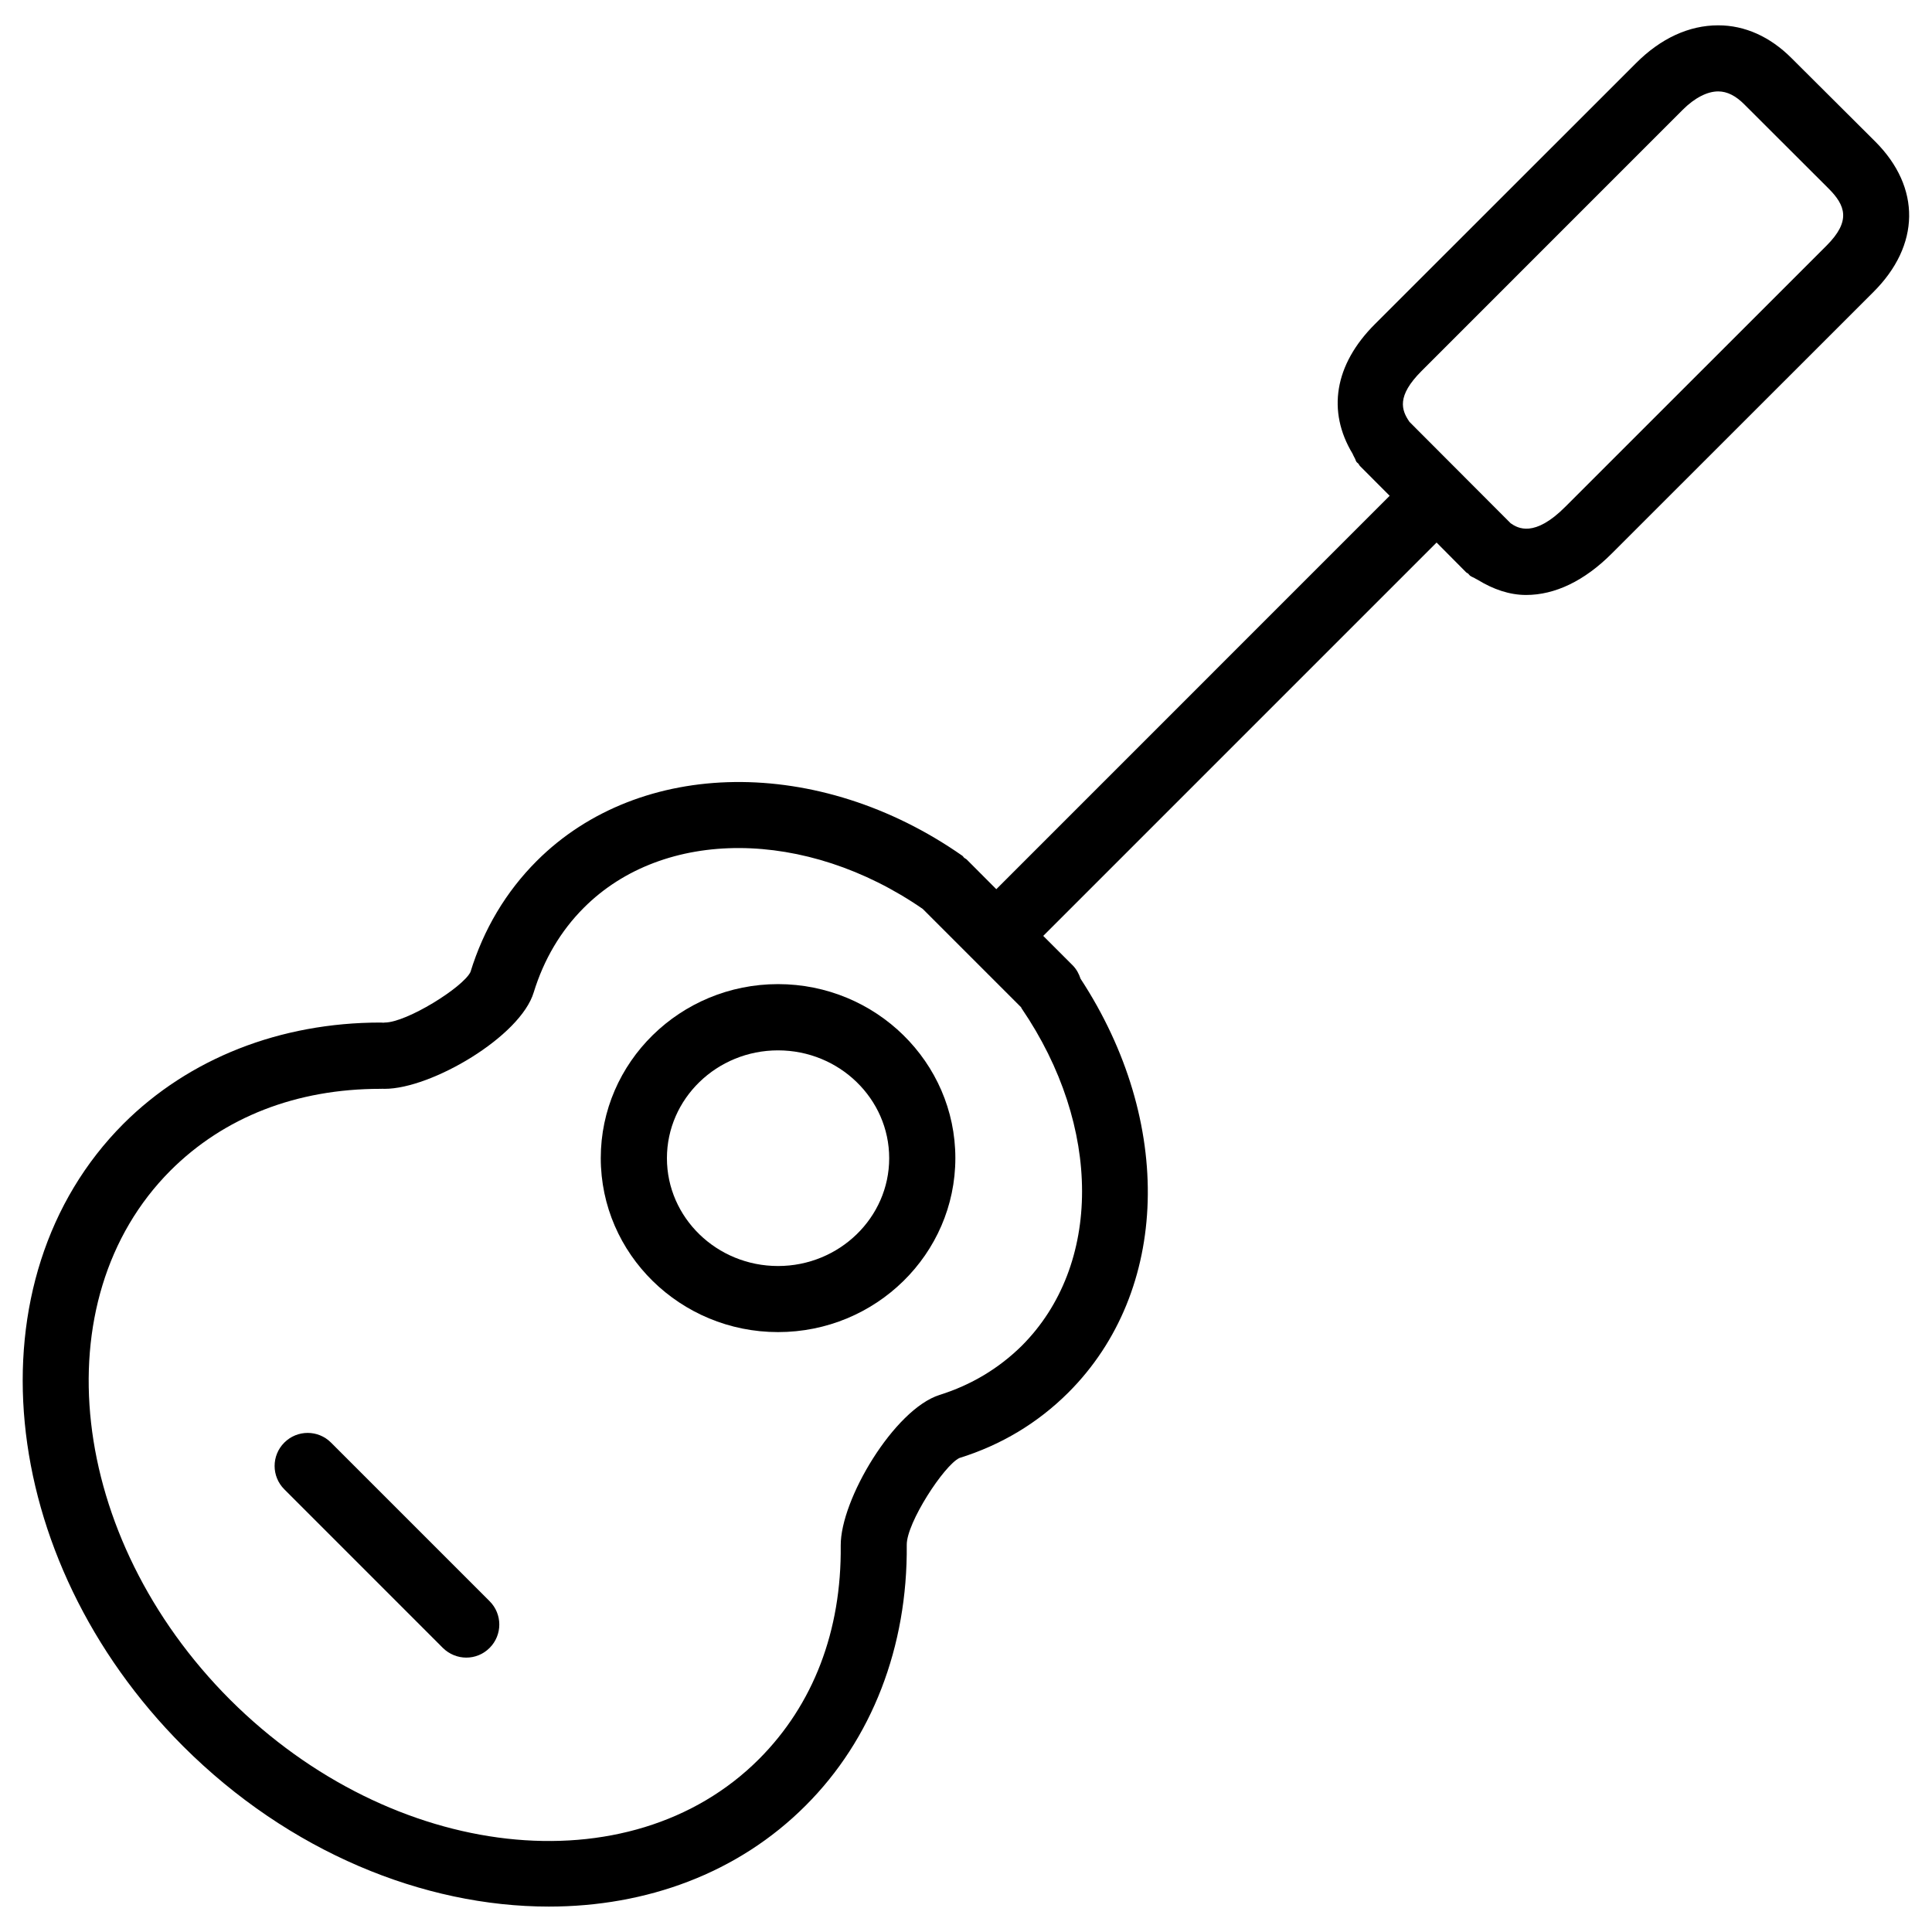 <?xml version="1.0" encoding="UTF-8" standalone="no"?>
<svg width="45px" height="45px" viewBox="0 0 45 45" version="1.1" xmlns="http://www.w3.org/2000/svg" xmlns:xlink="http://www.w3.org/1999/xlink">
    <!-- Generator: Sketch 3.8.3 (29802) - http://www.bohemiancoding.com/sketch -->
    <title>Page 1</title>
    <desc>Created with Sketch.</desc>
    <defs></defs>
    <g id="Page-1" stroke="none" stroke-width="1" fill="none" fill-rule="evenodd">
        <g fill="#000000">
            <path d="M18.122,22.922 C15.844,22.922 13.993,24.74 13.993,26.974 C13.993,29.209 15.847,31.027 18.122,31.027 C20.4,31.027 22.252,29.209 22.252,26.974 C22.252,24.74 20.398,22.922 18.122,22.922 L18.122,22.922 Z M18.122,29.488 C16.694,29.488 15.534,28.361 15.534,26.977 C15.534,25.592 16.694,24.465 18.122,24.465 C19.548,24.465 20.711,25.592 20.711,26.977 C20.711,28.361 19.548,29.488 18.122,29.488 L18.122,29.488 Z" id="Fill-1"></path>
            <path d="M43.68,3.299 L41.725,1.351 C41.229,0.855 40.642,0.59 40.023,0.59 L40.018,0.59 C39.341,0.59 38.682,0.893 38.106,1.471 L32.023,7.551 C31.075,8.498 30.911,9.584 31.503,10.566 C31.515,10.6 31.535,10.629 31.549,10.66 C31.571,10.694 31.573,10.727 31.597,10.761 C31.609,10.778 31.629,10.785 31.641,10.802 C31.655,10.819 31.662,10.841 31.677,10.855 L32.368,11.548 L23.206,20.711 L22.517,20.02 C22.5,20.003 22.476,19.996 22.459,19.981 C22.442,19.967 22.433,19.945 22.416,19.933 C19.078,17.597 14.908,17.648 12.502,20.053 C11.784,20.771 11.264,21.645 10.958,22.64 C10.783,22.999 9.47,23.817 8.96,23.817 C8.936,23.824 8.898,23.817 8.864,23.817 C6.523,23.817 4.402,24.653 2.878,26.172 C-0.734,29.789 -0.111,36.295 4.267,40.675 C6.733,43.137 9.868,44.408 12.784,44.408 C15.052,44.408 17.186,43.637 18.765,42.055 C20.309,40.514 21.142,38.357 21.12,35.982 C21.115,35.469 21.99,34.128 22.346,33.96 C23.321,33.656 24.171,33.146 24.884,32.435 C27.251,30.07 27.35,26.131 25.168,22.796 C25.132,22.686 25.077,22.58 24.99,22.49 L24.299,21.799 L33.461,12.637 L34.149,13.33 C34.164,13.345 34.186,13.35 34.2,13.364 C34.215,13.379 34.225,13.398 34.241,13.41 C34.284,13.441 34.33,13.451 34.371,13.48 C34.388,13.487 34.403,13.497 34.417,13.504 C34.778,13.726 35.159,13.858 35.546,13.858 C36.216,13.858 36.904,13.533 37.547,12.887 L43.63,6.807 C44.73,5.714 44.747,4.368 43.68,3.299 L43.68,3.299 Z M23.798,31.347 C23.263,31.874 22.623,32.259 21.884,32.491 C20.829,32.825 19.574,34.93 19.582,35.999 C19.603,37.988 18.943,39.705 17.679,40.972 C14.669,43.984 9.143,43.363 5.36,39.59 C1.584,35.811 0.963,30.28 3.97,27.265 C5.218,26.018 6.908,25.361 8.859,25.361 C8.893,25.361 8.926,25.358 8.96,25.361 C10.049,25.361 12.124,24.142 12.432,23.112 C12.668,22.346 13.061,21.681 13.598,21.144 C15.462,19.276 18.775,19.293 21.493,21.171 L23.783,23.461 C23.788,23.468 23.788,23.48 23.796,23.488 C25.672,26.242 25.672,29.473 23.798,31.347 L23.798,31.347 Z M42.544,5.721 L36.461,11.802 C35.741,12.526 35.354,12.307 35.185,12.187 L32.83,9.827 C32.64,9.552 32.525,9.227 33.112,8.64 L39.194,2.557 C39.471,2.28 39.765,2.129 40.02,2.129 C40.228,2.129 40.43,2.23 40.634,2.437 L42.587,4.387 C42.987,4.785 43.117,5.148 42.544,5.721 L42.544,5.721 Z" id="Fill-2"></path>
            <path d="M7.71,33.601 C7.41,33.3 6.923,33.3 6.622,33.601 C6.321,33.902 6.321,34.388 6.622,34.689 L10.315,38.383 C10.465,38.532 10.665,38.609 10.86,38.609 C11.058,38.609 11.252,38.535 11.404,38.383 C11.705,38.082 11.705,37.595 11.404,37.295 L7.71,33.601 Z" id="Fill-3"></path>
        </g>
    </g>
</svg>